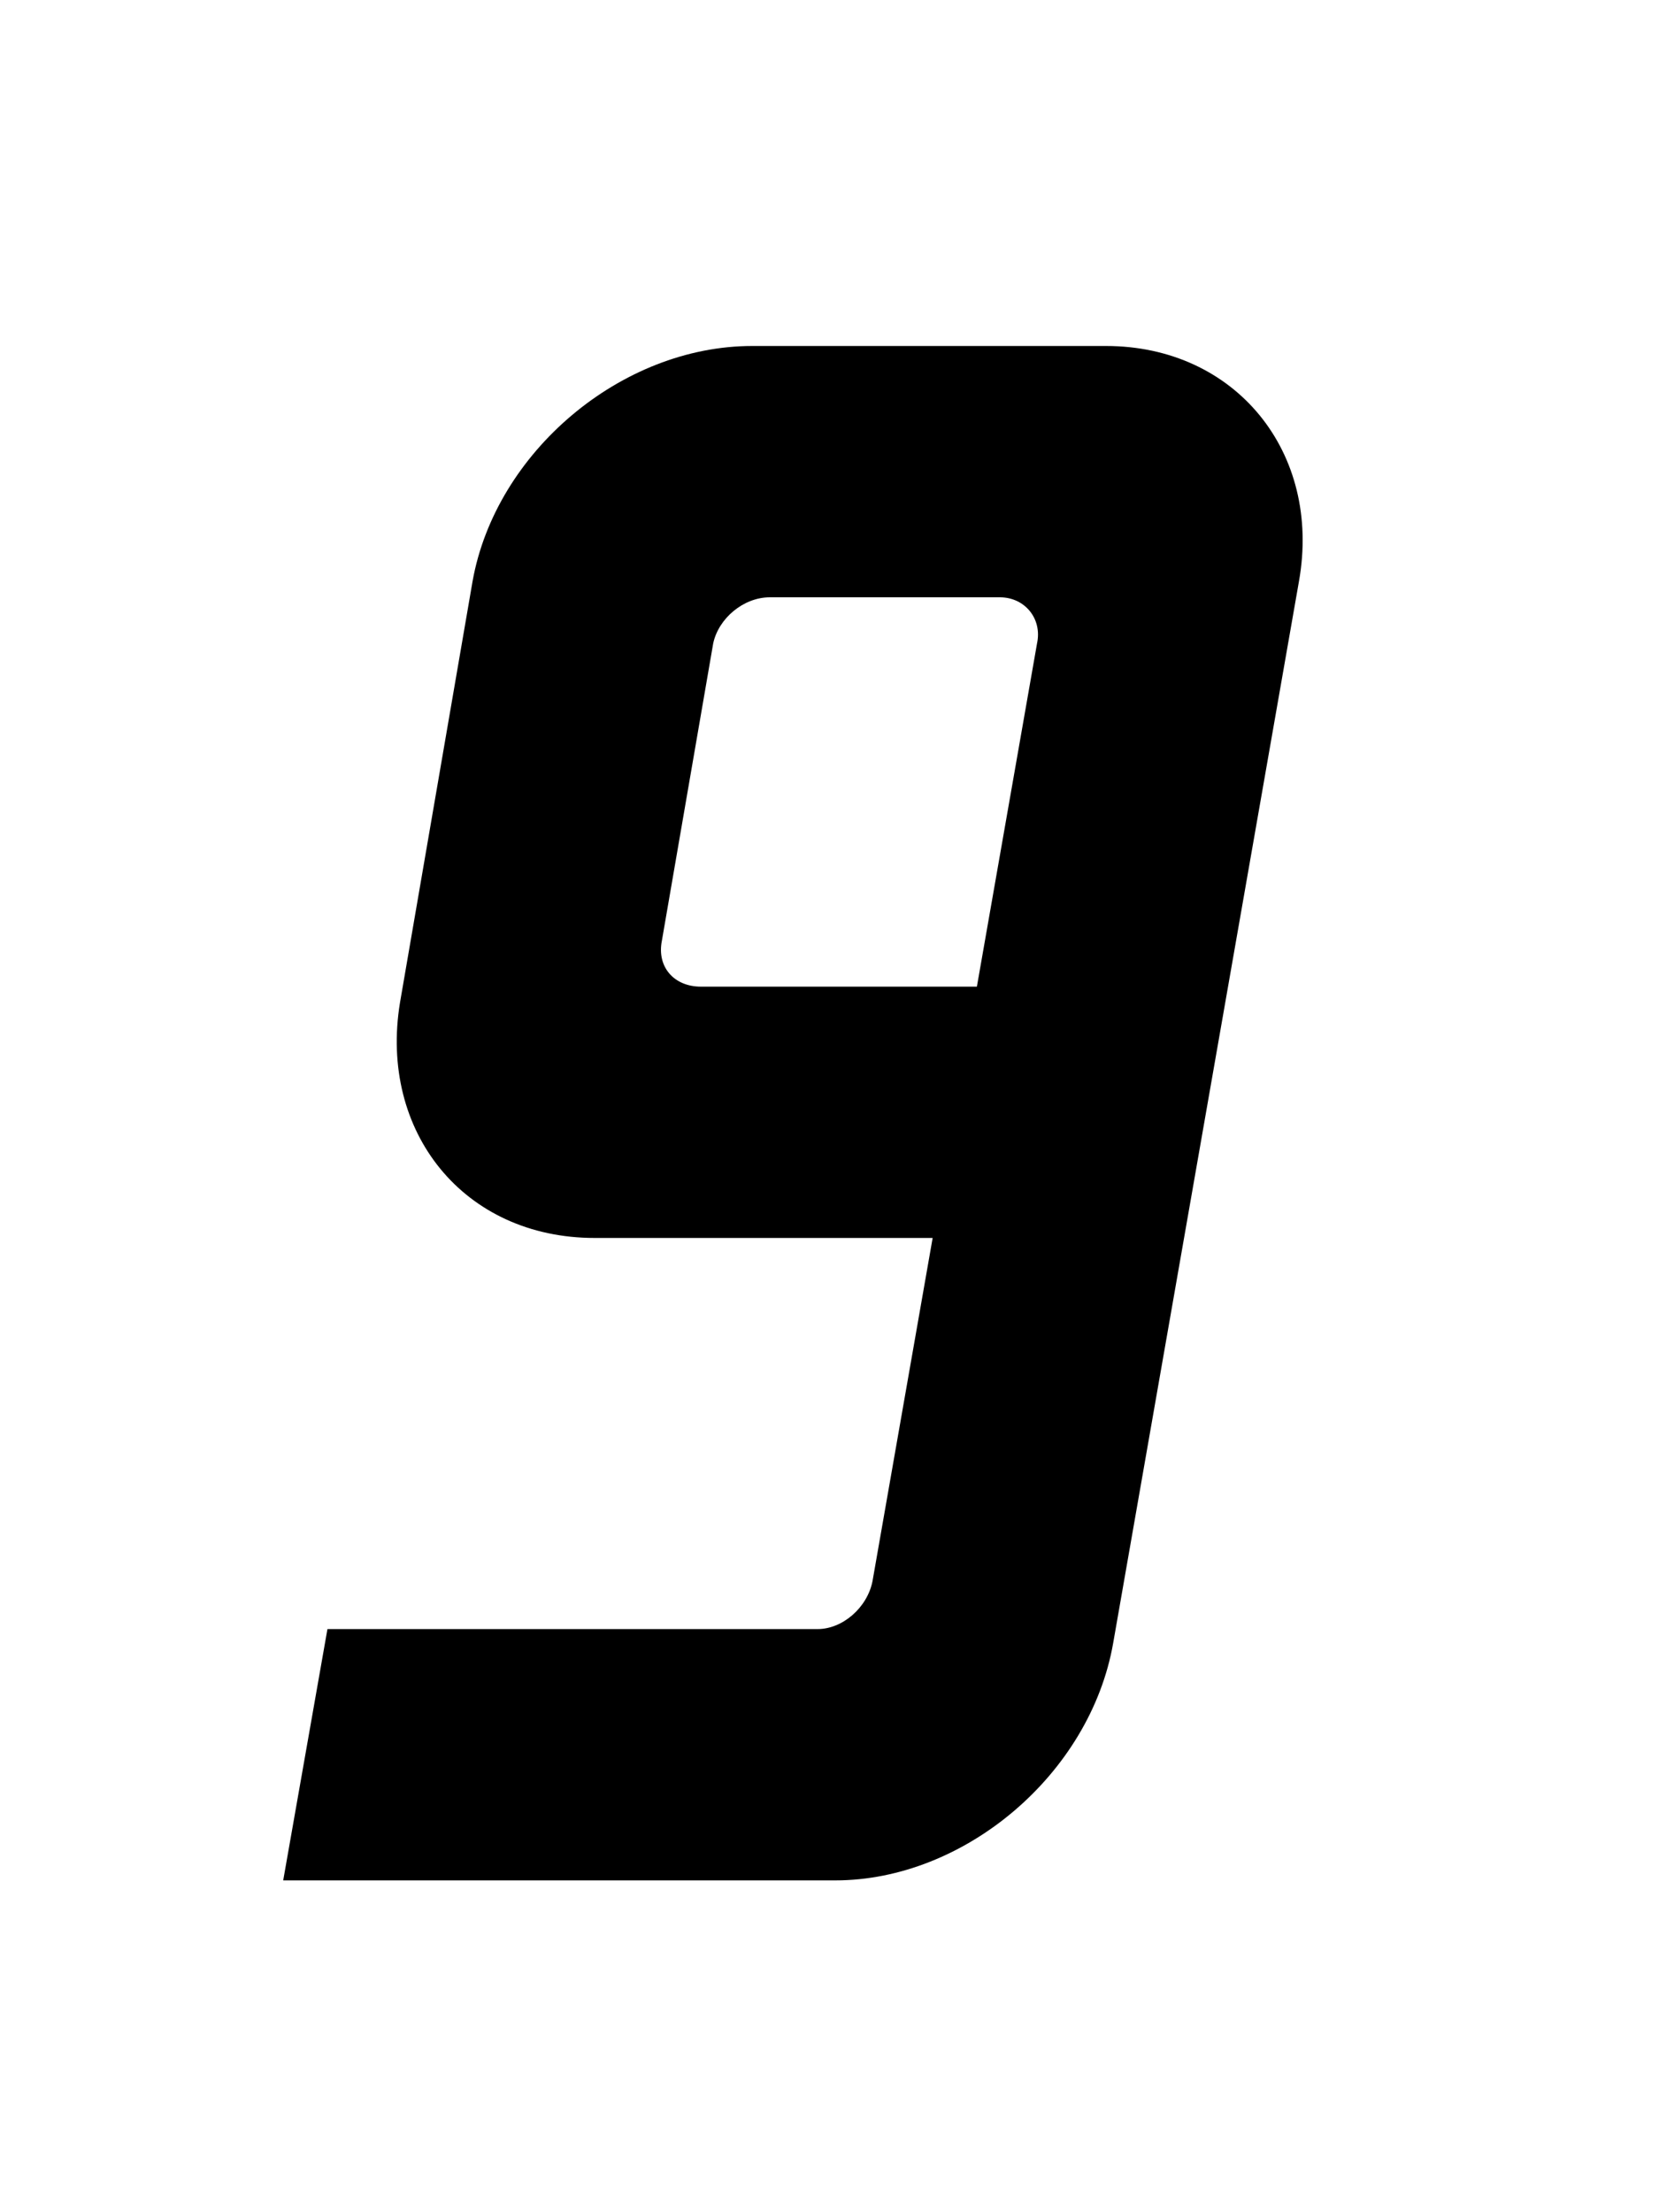 <svg width="75" height="100" viewBox="0 0 75 100" fill="none" xmlns="http://www.w3.org/2000/svg">
<g clip-path="url(#clip0_3_43)">
<path d="M37.763 85C43.603 85 49.283 80.2 50.323 74.28L58.723 26.28C59.763 20.44 55.843 15.64 50.003 15.64H34.003C28.083 15.64 22.403 20.44 21.363 26.28L18.083 45.32C17.123 51.16 20.963 55.96 26.883 55.96H42.163L39.443 71.48C39.203 72.68 38.083 73.64 36.963 73.64H14.803L12.803 85H37.763ZM29.923 42.52L32.243 29.08C32.483 27.96 33.603 27 34.803 27H45.203C46.323 27 47.123 27.96 46.883 29.08L44.163 44.6H31.683C30.483 44.6 29.683 43.72 29.923 42.52Z" fill="black"/>
</g>
<defs>
<clipPath id="clip0_3_43">
<rect width="75" height="100" fill="white"/>
</clipPath>
</defs>
</svg>
